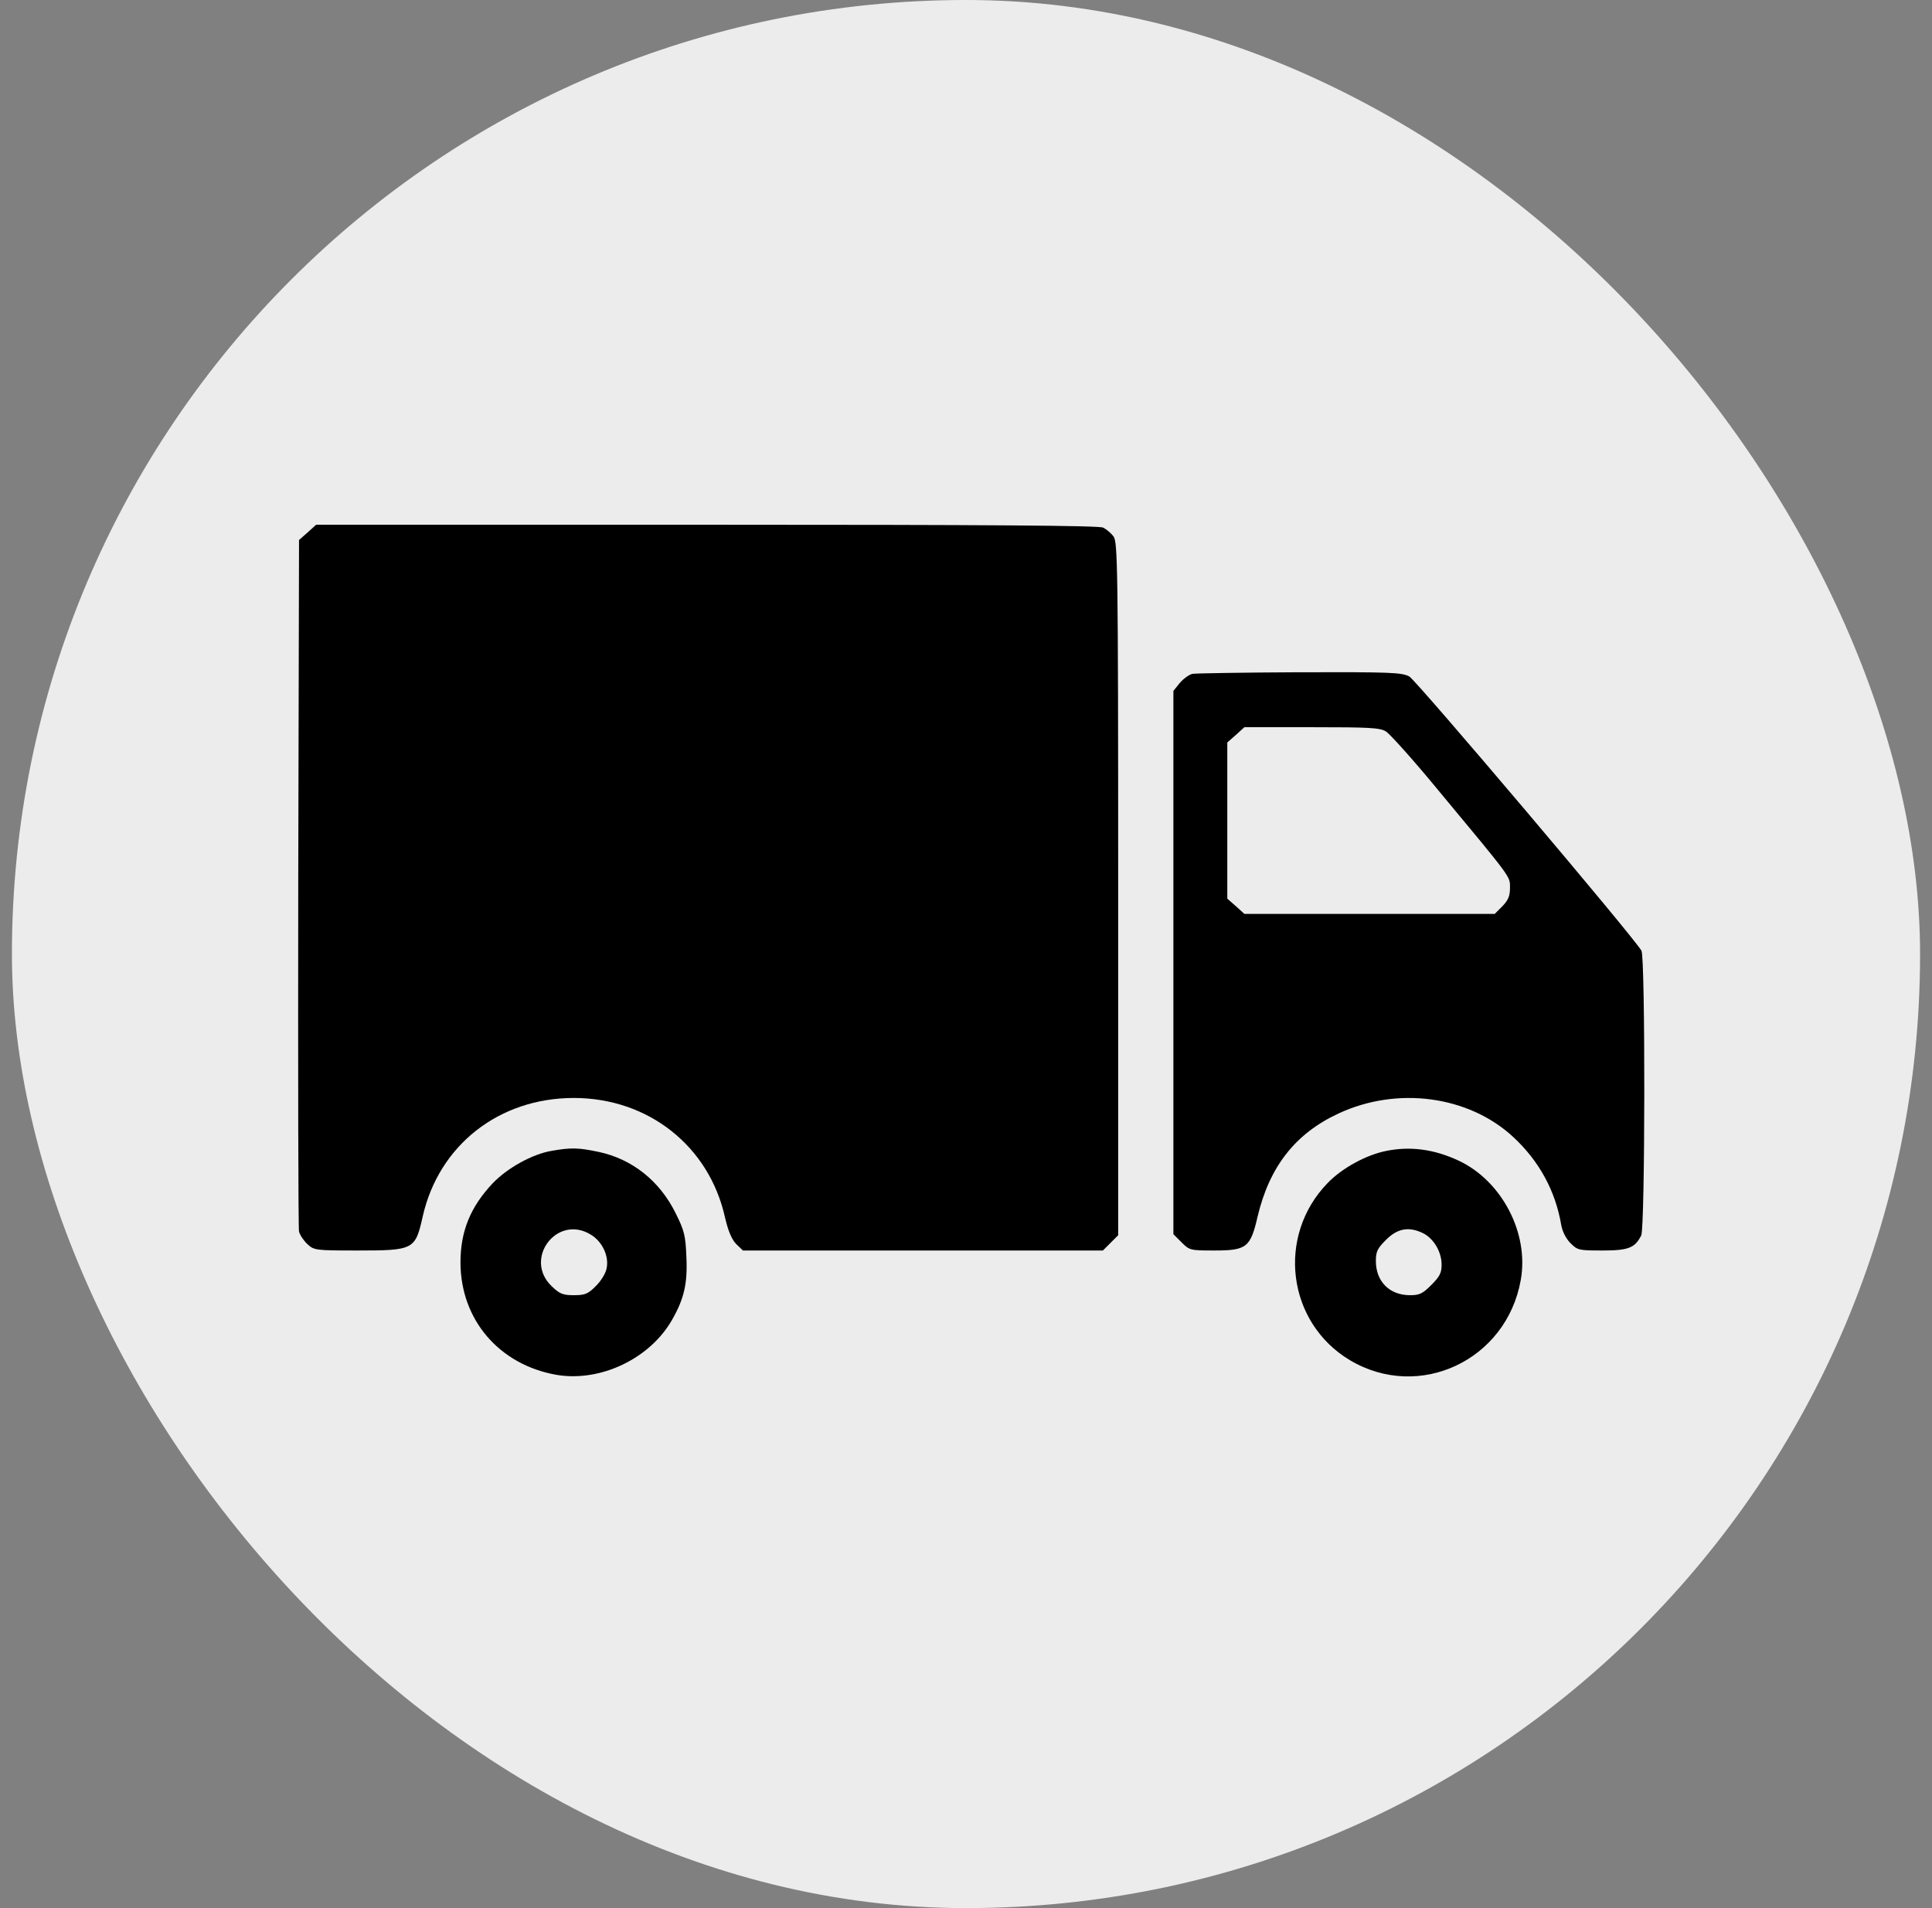<svg xmlns="http://www.w3.org/2000/svg" fill="none" viewBox="0 0 81 80" height="80" width="81">
<rect x="0" y="0" width="81" height="80" fill="#808080" stroke="none"/>
<rect fill="#ECECEC" rx="40" height="80" width="80" x="0.5"></rect>
<path fill="black" d="M12.901 22.32L12.537 22.64L12.504 37.016C12.493 44.921 12.504 51.503 12.537 51.635C12.57 51.778 12.736 52.021 12.89 52.164C13.166 52.418 13.221 52.429 14.985 52.429C17.344 52.429 17.41 52.396 17.719 51.017C18.391 48.019 20.916 46.034 24.058 46.034C27.178 46.034 29.736 48.052 30.398 51.051C30.53 51.613 30.673 51.955 30.861 52.153L31.147 52.429H38.688H46.24L46.56 52.109L46.88 51.789V37.247C46.88 23.643 46.858 22.706 46.681 22.485C46.582 22.353 46.384 22.187 46.251 22.121C46.075 22.033 41.478 22 29.637 22H13.254L12.901 22.32Z"></path>
<path fill="black" d="M50 28.251C49.867 28.273 49.625 28.45 49.47 28.626L49.195 28.968V40.356V51.745L49.537 52.087C49.867 52.418 49.9 52.429 50.904 52.429C52.26 52.429 52.425 52.307 52.723 51.017C53.219 48.912 54.31 47.523 56.118 46.685C58.577 45.538 61.565 45.935 63.439 47.666C64.531 48.68 65.214 49.926 65.457 51.37C65.501 51.624 65.655 51.933 65.842 52.12C66.14 52.418 66.195 52.429 67.188 52.429C68.279 52.429 68.543 52.319 68.808 51.8C68.974 51.481 68.984 40.158 68.819 39.86C68.532 39.331 59.393 28.538 59.084 28.361C58.764 28.196 58.346 28.174 54.487 28.185C52.15 28.196 50.132 28.229 50 28.251ZM58.103 30.666C58.268 30.765 59.249 31.856 60.275 33.102C63.417 36.884 63.307 36.729 63.307 37.225C63.307 37.567 63.23 37.744 62.987 37.997L62.667 38.317H57.419H52.172L51.819 37.997L51.455 37.677V34.403V31.129L51.819 30.809L52.172 30.489H54.994C57.397 30.489 57.86 30.511 58.103 30.666Z"></path>
<path fill="black" d="M23.132 48.25C22.327 48.383 21.269 48.967 20.651 49.617C19.725 50.599 19.306 51.624 19.306 52.925C19.306 55.328 20.927 57.225 23.341 57.644C25.183 57.952 27.255 56.96 28.181 55.328C28.678 54.457 28.832 53.807 28.777 52.705C28.744 51.8 28.689 51.591 28.325 50.863C27.663 49.518 26.506 48.592 25.095 48.294C24.257 48.118 23.948 48.107 23.132 48.25ZM24.775 51.767C25.249 52.054 25.535 52.66 25.436 53.157C25.403 53.377 25.205 53.697 24.984 53.917C24.654 54.248 24.532 54.303 24.058 54.303C23.606 54.303 23.463 54.248 23.143 53.939C21.919 52.793 23.352 50.885 24.775 51.767Z"></path>
<path fill="black" d="M58.136 48.25C57.287 48.416 56.273 48.967 55.666 49.596C53.506 51.812 53.958 55.45 56.593 57.026C59.492 58.757 63.163 57.037 63.759 53.664C64.112 51.701 62.965 49.507 61.146 48.658C60.132 48.184 59.139 48.052 58.136 48.25ZM59.68 51.712C60.121 51.944 60.44 52.495 60.44 53.024C60.44 53.366 60.363 53.52 60.01 53.873C59.647 54.237 59.514 54.303 59.117 54.303C58.257 54.303 57.684 53.73 57.684 52.87C57.684 52.473 57.75 52.341 58.114 51.977C58.599 51.492 59.084 51.415 59.68 51.712Z"></path>
</svg>
